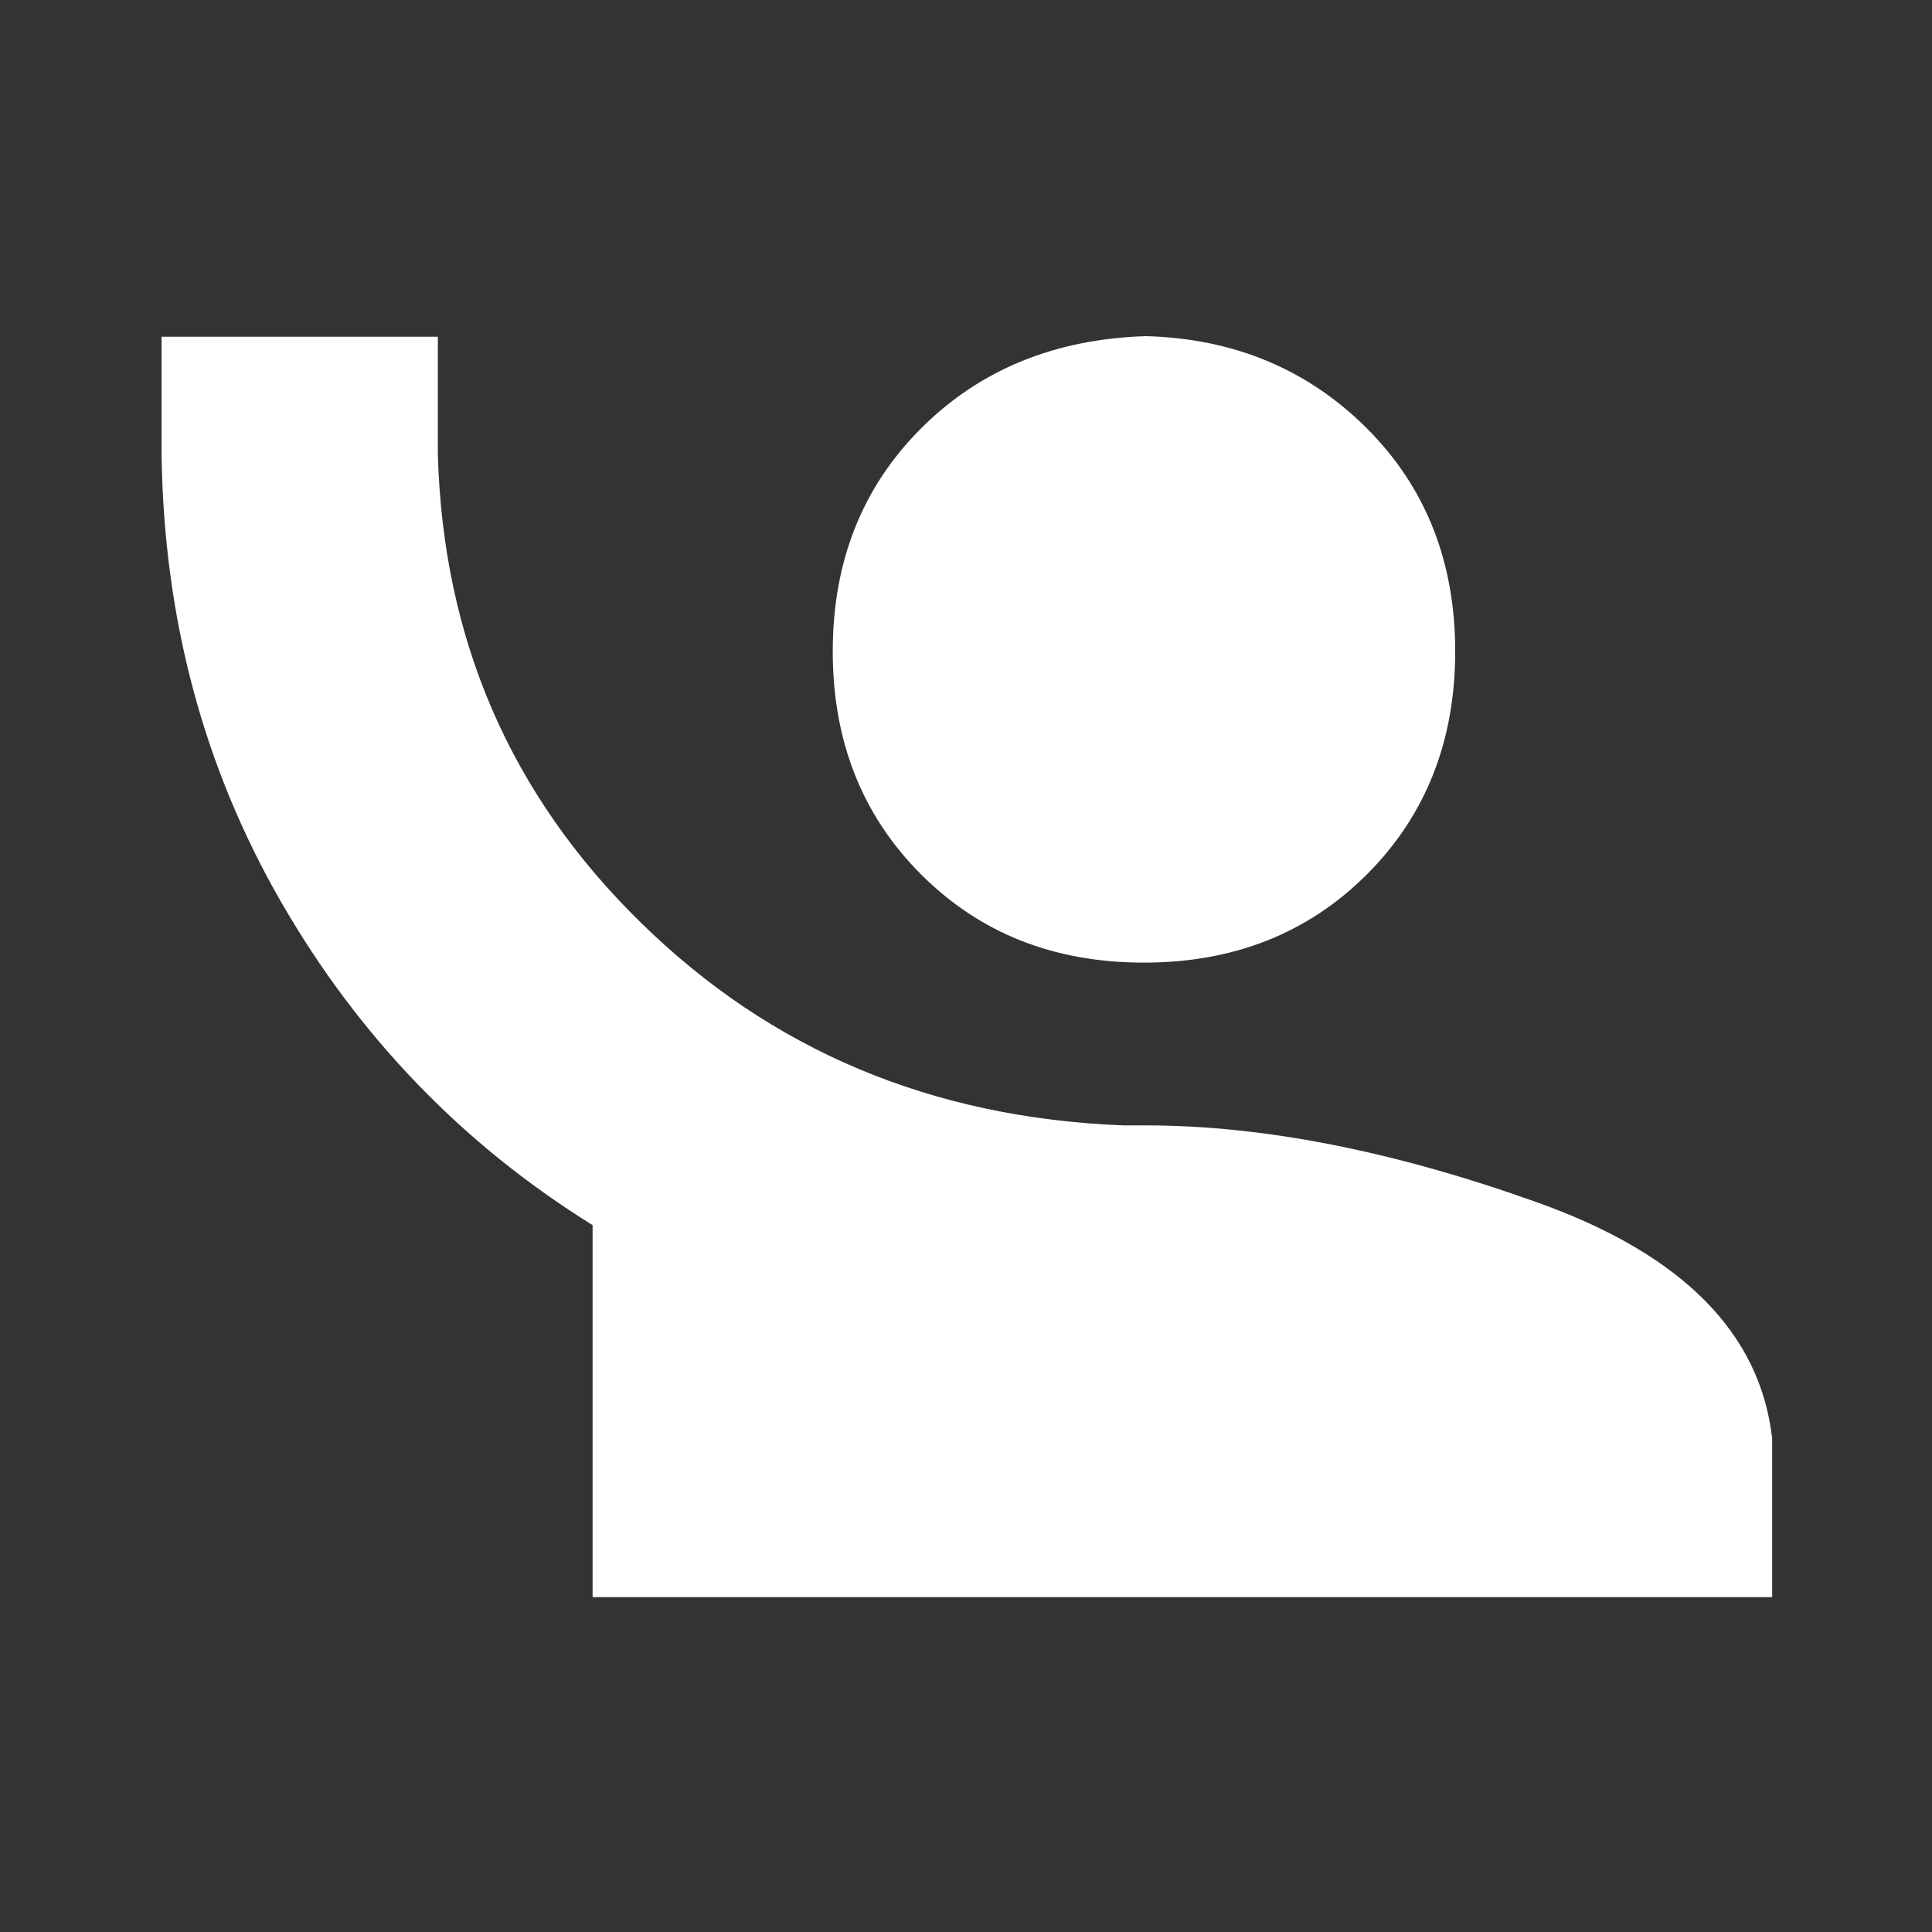 <?xml version="1.0" encoding="UTF-8" standalone="no"?>
<!DOCTYPE svg PUBLIC "-//W3C//DTD SVG 1.1//EN" "http://www.w3.org/Graphics/SVG/1.1/DTD/svg11.dtd">
<svg width="100%" height="100%" viewBox="0 0 30 30" version="1.1" xmlns="http://www.w3.org/2000/svg" xmlns:xlink="http://www.w3.org/1999/xlink" xml:space="preserve" xmlns:serif="http://www.serif.com/" style="fill-rule:evenodd;clip-rule:evenodd;stroke-linejoin:round;stroke-miterlimit:2;">
    <rect x="0" y="0" width="30" height="30" fill="#333333" stroke="none"/>
    <rect id="Artboard1" x="0" y="0" width="30" height="30" style="fill:none;"/>
    <g id="Artboard11" serif:id="Artboard1">
        <g transform="matrix(0.089,0,0,0.089,-22.411,-11.441)">
            <path d="M328.2,187.2L328.2,207.8C329.1,240 340.8,267.2 363.6,289.5C386.3,311.8 414.4,323.6 447.8,324.9L451.7,324.9C472.3,324.9 495.1,329.4 520.2,338.4C545.3,347.4 558.9,361.1 561,379.5L561,407.2L355.2,407.2L355.2,342.3C332.5,328.2 314.4,309.4 300.9,286C287.4,262.6 280.4,236.6 280,207.9L280,187.3L328.2,187.3L328.2,187.2ZM490.3,203.3C500.6,213.6 505.7,226.6 505.7,242.2C505.7,257.8 500.6,270.8 490.3,281.1C480,291.4 467,296.5 451.4,296.5C435.7,296.5 422.8,291.4 412.5,281.1C402.2,270.8 397.1,257.8 397.1,242.2C397.1,226.6 402.2,213.6 412.5,203.3C422.8,193 435.9,187.7 451.7,187.2C467.1,187.6 480,193 490.3,203.3Z" style="fill:white;fill-rule:nonzero;"/>
        </g>
    </g>
</svg>
